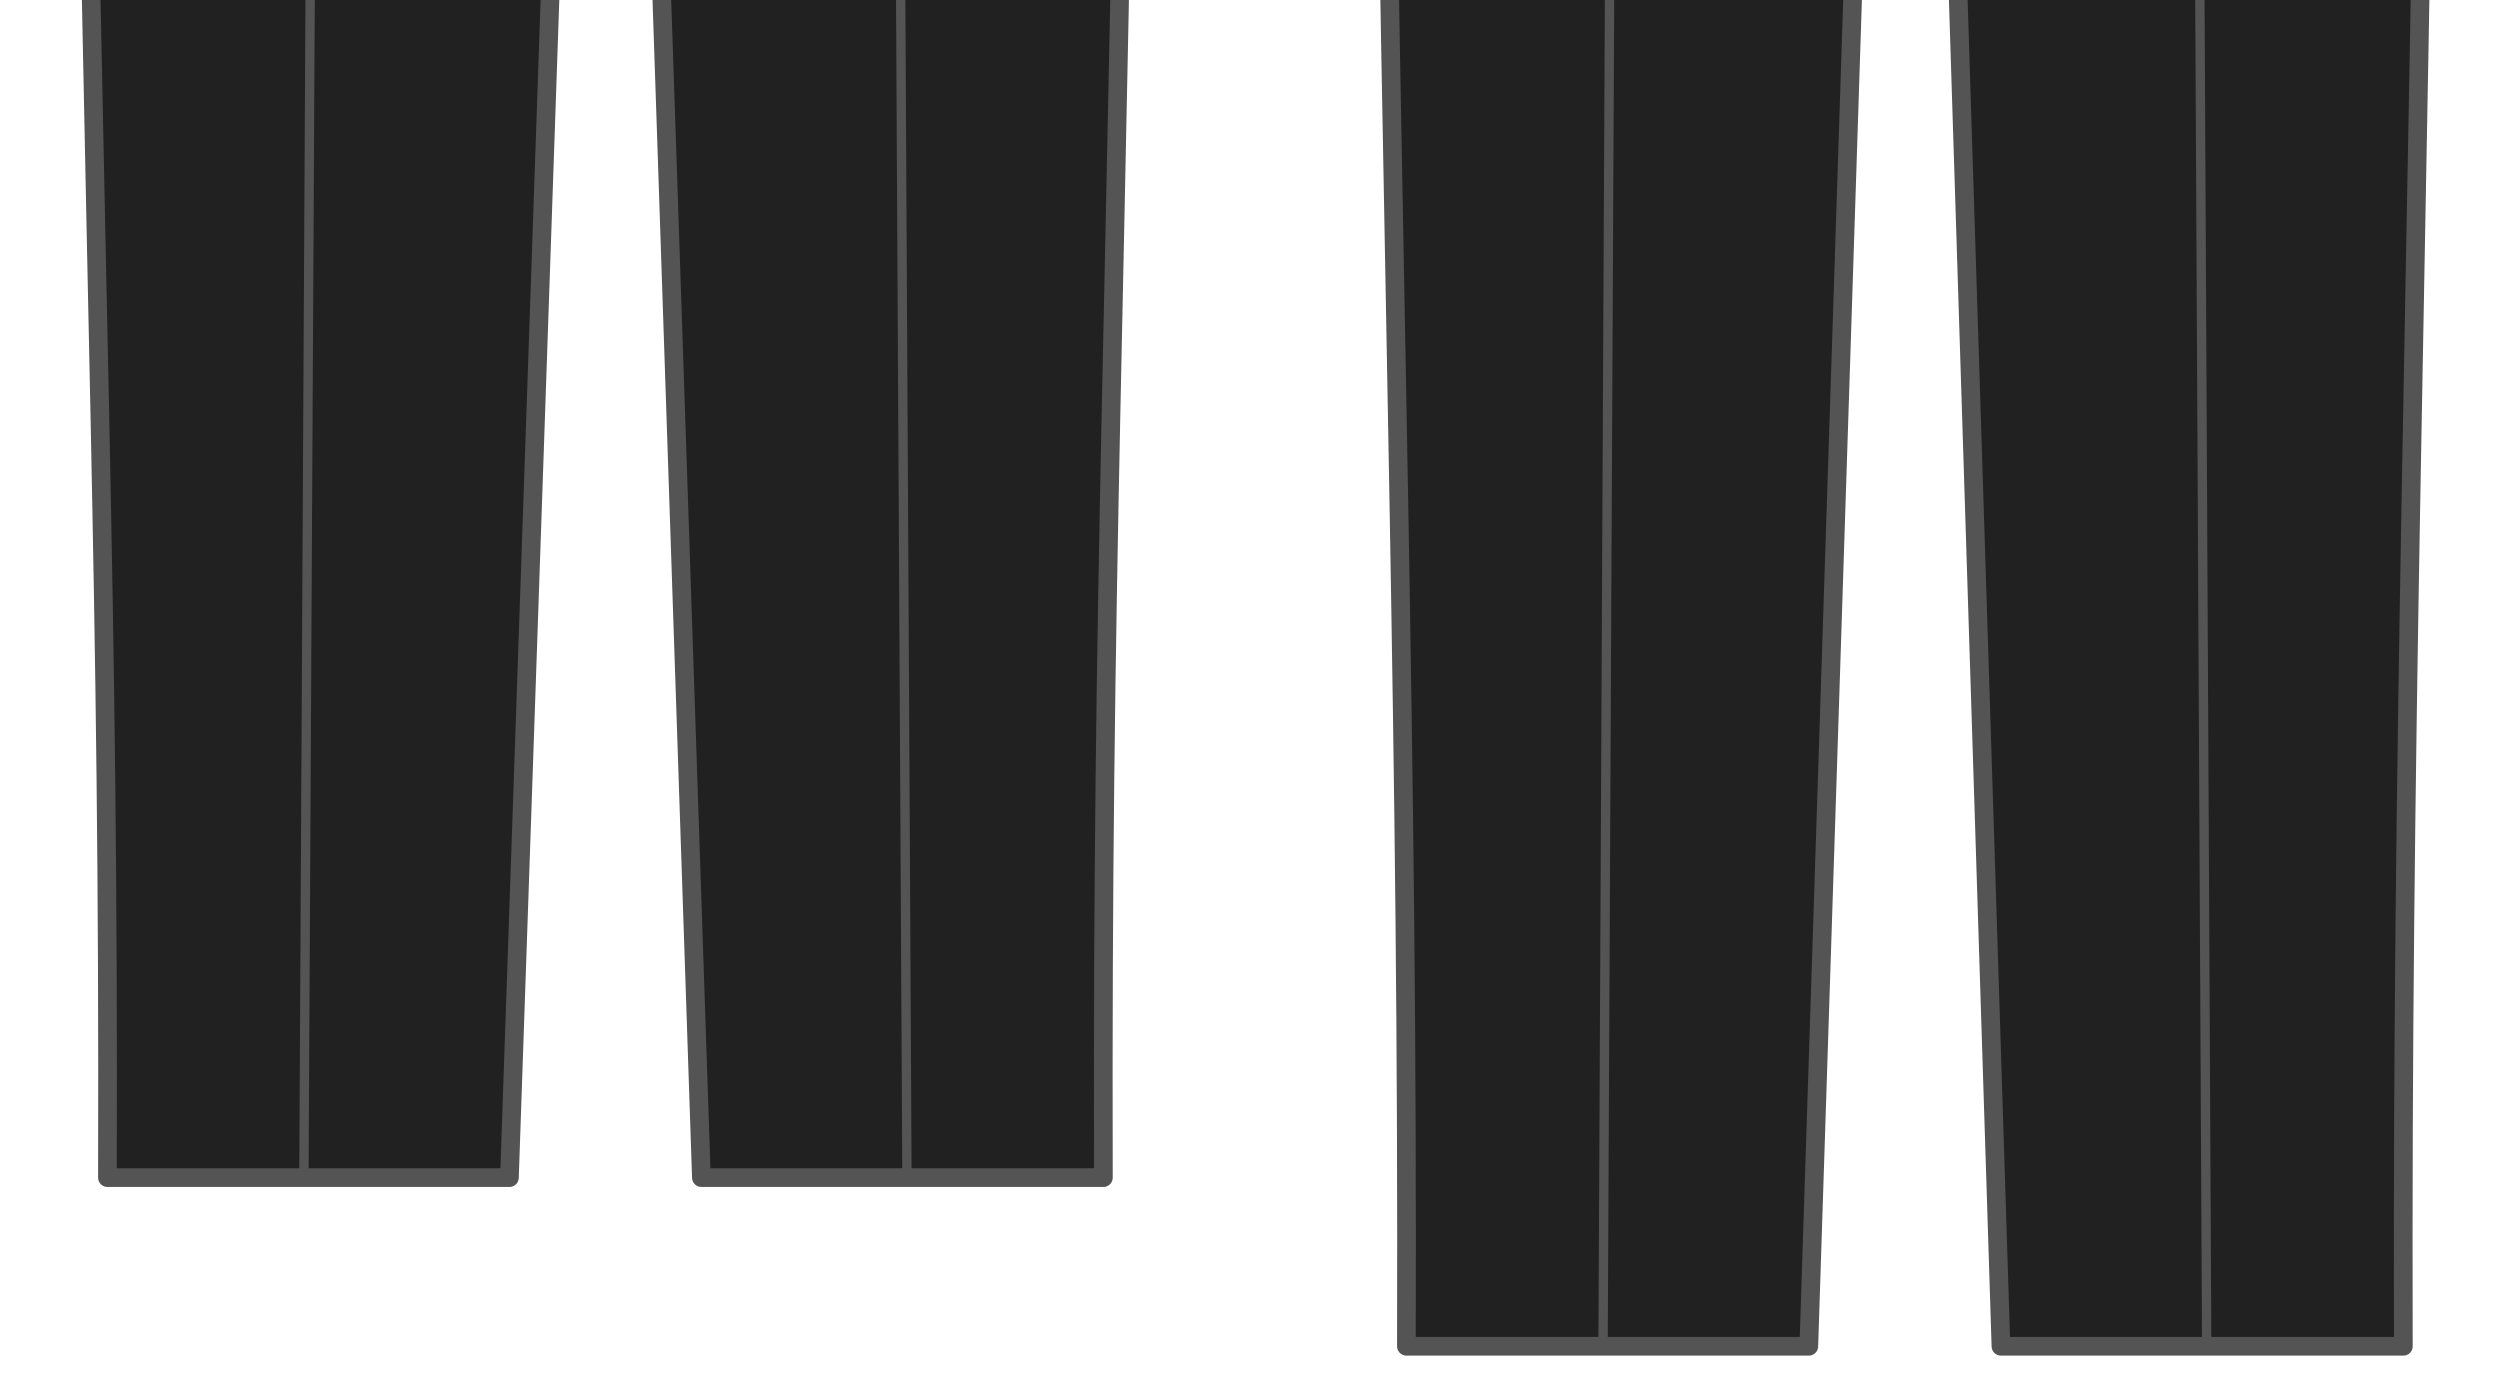<?xml version="1.0" encoding="UTF-8" standalone="no"?>
<!-- Created with Inkscape (http://www.inkscape.org/) -->

<svg
   xmlns:dc="http://purl.org/dc/elements/1.1/"
   xmlns:cc="http://creativecommons.org/ns#"
   xmlns:rdf="http://www.w3.org/1999/02/22-rdf-syntax-ns#"
   xmlns:svg="http://www.w3.org/2000/svg"
   xmlns="http://www.w3.org/2000/svg"
   xmlns:sodipodi="http://sodipodi.sourceforge.net/DTD/sodipodi-0.dtd"
   xmlns:inkscape="http://www.inkscape.org/namespaces/inkscape"
   version="1.1"
   width="535.111"
   height="294.234"
   id="svg5600"
   inkscape:version="0.47 r22583"
   sodipodi:docname="backrise.svg">
  <sodipodi:namedview
     pagecolor="#ffffff"
     bordercolor="#666666"
     borderopacity="1"
     objecttolerance="10"
     gridtolerance="10"
     guidetolerance="10"
     inkscape:pageopacity="0"
     inkscape:pageshadow="2"
     inkscape:window-width="1832"
     inkscape:window-height="1042"
     id="namedview7925"
     showgrid="false"
     inkscape:zoom="0.504409"
     inkscape:cx="1265.22"
     inkscape:cy="-208.186"
     inkscape:window-x="0"
     inkscape:window-y="0"
     inkscape:window-maximized="0"
     inkscape:current-layer="svg5600" />
  <defs
     id="defs5602">
    <inkscape:perspective
       sodipodi:type="inkscape:persp3d"
       inkscape:vp_x="0 : 375.984 : 1"
       inkscape:vp_y="0 : 1000 : 0"
       inkscape:vp_z="522.37 : 375.984 : 1"
       inkscape:persp3d-origin="261.185 : 250.656 : 1"
       id="perspective42158" />
  </defs>
  <g
     transform="matrix(0.507,0,0,0.507,-488.832,-883.444)"
     id="layer1"
     style="fill:#212121;stroke:#545454;stroke-width:7.882;stroke-miterlimit:4;stroke-dasharray:none">
    <g
       transform="matrix(1.647,0,0,1.647,2713.72,487.004)"
       id="g5179"
       style="fill:#212121;fill-opacity:1;stroke:#545454;stroke-width:4.786;stroke-miterlimit:4;stroke-opacity:1;stroke-dasharray:none">
      <g
         transform="translate(-749.286,0)"
         id="g5183"
         style="fill:#212121;fill-opacity:1;stroke:#545454;stroke-width:4.786;stroke-miterlimit:4;stroke-opacity:1;stroke-dasharray:none">
        <g
           transform="translate(770.608,-59.8)"
           id="g12058"
           style="fill:#212121;stroke:#545454">
          <path
             d="M -1074.89,252.848 -1074.89,274.938 -927.988,424.048 -779.982,280.461 -781.086,255.057 z"
             id="path42623"
             style="fill:#212121;fill-opacity:1;stroke:#545454;stroke-width:4.786;stroke-miterlimit:4;stroke-opacity:1;stroke-dasharray:none" />
          <path
             d="M -927.693,261.354 -927.692,412.162"
             id="path42627"
             style="fill:#212121;fill-opacity:1;stroke:#545454;stroke-width:4.786;stroke-linecap:round;stroke-linejoin:miter;stroke-miterlimit:4;stroke-opacity:1;stroke-dasharray:none" />
          <rect
             width="293.799"
             height="31.746"
             x="-1074.59"
             y="229.081"
             id="rect42629"
             style="fill:#212121;fill-opacity:1;stroke:#545454;stroke-width:4.786;stroke-linecap:round;stroke-linejoin:round;stroke-miterlimit:4;stroke-opacity:1;stroke-dasharray:none;stroke-dashoffset:0" />
          <path
             d="M -781.753,260.608 C -774.813,407.507 -792.544,555.94 -794.293,683.436 -797.358,906.856 -801.181,969.448 -800.752,1123.95 L -903.801,1123.95 -927.692,412.162"
             id="path42631"
             style="fill:#212121;fill-opacity:1;stroke:#545454;stroke-width:4.786;stroke-linecap:round;stroke-linejoin:round;stroke-miterlimit:4;stroke-opacity:1;stroke-dasharray:none" />
          <path
             d="M -1075.05,260.608 C -1081.99,407.507 -1064.26,555.94 -1062.51,683.436 -1059.45,906.856 -1055.62,969.448 -1056.05,1123.95 L -953.004,1123.95 -928.513,412.162"
             id="path42633"
             style="fill:#212121;fill-opacity:1;stroke:#545454;stroke-width:4.786;stroke-linecap:round;stroke-linejoin:round;stroke-miterlimit:4;stroke-opacity:1;stroke-dasharray:none" />
          <path
             d="M -1077.69,360.297 -1040.34,261.239"
             id="path42635"
             style="fill:#212121;fill-opacity:1;stroke:#545454;stroke-width:4.786;stroke-linecap:butt;stroke-linejoin:miter;stroke-miterlimit:4;stroke-opacity:1;stroke-dasharray:none" />
          <path
             d="M -779.112,360.297 -816.462,261.239"
             id="path42637"
             style="fill:#212121;fill-opacity:1;stroke:#545454;stroke-width:4.786;stroke-linecap:butt;stroke-linejoin:miter;stroke-miterlimit:4;stroke-opacity:1;stroke-dasharray:none" />
          <path
             d="M -926.589,364.16 C -891.209,364.16 -900.863,324.073 -900.863,262.239"
             id="path42639"
             style="fill:#212121;fill-opacity:1;stroke:#545454;stroke-width:4.786;stroke-linecap:round;stroke-linejoin:round;stroke-miterlimit:4;stroke-opacity:1;stroke-dasharray:none" />
          <path
             d="M -961.075,229.588 -961.075,261.015"
             id="path42641"
             style="fill:#212121;fill-opacity:1;stroke:#545454;stroke-width:4.786;stroke-linecap:butt;stroke-linejoin:miter;stroke-miterlimit:4;stroke-opacity:1;stroke-dasharray:none" />
          <path
             d="M -945.361,244.954 A 2.619,2.619 0 1 1 -950.599,244.954 2.619,2.619 0 1 1 -945.361,244.954 z"
             id="path42643"
             style="fill:#212121;fill-opacity:1;stroke:#545454;stroke-width:4.786;stroke-linecap:round;stroke-linejoin:round;stroke-miterlimit:4;stroke-opacity:1;stroke-dasharray:none;stroke-dashoffset:0" />
          <path
             d="M -1005.69,1123.62 -1003.53,715.173 -1003.36,684.174 -1001.11,259.939"
             id="path42645"
             style="fill:#212121;fill-opacity:1;stroke:#545454;stroke-width:2.393;stroke-linecap:butt;stroke-linejoin:miter;stroke-miterlimit:4;stroke-opacity:1;stroke-dasharray:none" />
          <path
             d="M -851.111,1123.62 -855.693,259.939"
             id="path42647"
             style="fill:#212121;fill-opacity:1;stroke:#545454;stroke-width:2.393;stroke-linecap:butt;stroke-linejoin:miter;stroke-miterlimit:4;stroke-opacity:1;stroke-dasharray:none" />
        </g>
      </g>
    </g>
  </g>
  <g
     style="fill:#212121;stroke:#545454;stroke-width:7.882;stroke-miterlimit:4;stroke-dasharray:none"
     id="g42160"
     transform="matrix(0.507,0,0,0.507,-219.21,-366.007)">
    <g
       style="fill:#212121;fill-opacity:1;stroke:#545454;stroke-width:4.786;stroke-miterlimit:4;stroke-opacity:1;stroke-dasharray:none"
       id="g42162"
       transform="matrix(1.647,0,0,1.647,2713.72,487.004)">
      <g
         style="fill:#212121;fill-opacity:1;stroke:#545454;stroke-width:4.786;stroke-miterlimit:4;stroke-opacity:1;stroke-dasharray:none"
         id="g42164"
         transform="translate(-749.286,0)">
        <g
           style="fill:#212121;stroke:#545454"
           id="g42166"
           transform="translate(770.608,-59.8)" />
      </g>
    </g>
  </g>
  <path
     style="fill:#212121;fill-opacity:1;stroke:#545454;stroke-width:4;stroke-miterlimit:4;stroke-opacity:1;stroke-dasharray:none"
     id="path42223"
     d="M 285.288,-474.941 285.288,-456.477 408.074,-331.844 531.783,-451.86 530.86,-473.094 z" />
  <path
     style="fill:#212121;fill-opacity:1;stroke:#545454;stroke-width:4;stroke-linecap:round;stroke-linejoin:miter;stroke-miterlimit:4;stroke-opacity:1;stroke-dasharray:none"
     id="path42225"
     d="M 408.321,-467.831 408.322,-341.779" />
  <path
     style="fill:#8e8e8e;fill-opacity:1;stroke:#545454;stroke-width:4;stroke-linecap:round;stroke-linejoin:round;stroke-miterlimit:4;stroke-opacity:1;stroke-dashoffset:0"
     d="M 285.539,-494.806 C 368.786,-518.447 450.502,-516.076 531.107,-494.806 L 531.107,-468.272 285.539,-468.272 285.539,-494.806 z"
     id="rect42301"
     sodipodi:nodetypes="ccccc" />
  <rect
     style="fill:#212121;fill-opacity:1;stroke:#545454;stroke-width:4;stroke-linecap:round;stroke-linejoin:round;stroke-miterlimit:4;stroke-opacity:1;stroke-dasharray:none;stroke-dashoffset:0"
     id="rect42227"
     y="-494.806"
     x="285.539"
     height="26.534"
     width="245.568" />
  <path
     style="fill:#212121;fill-opacity:1;stroke:#545454;stroke-width:4;stroke-linecap:round;stroke-linejoin:round;stroke-miterlimit:4;stroke-opacity:1;stroke-dasharray:none"
     id="path42229"
     d="M 530.303,-468.454 C 536.103,-345.67 521.283,-221.604 519.821,-115.037 517.259,71.706 514.064,159.023 514.423,288.162 L 428.291,288.162 408.322,-341.779"
     sodipodi:nodetypes="csccc" />
  <path
     style="fill:#212121;fill-opacity:1;stroke:#545454;stroke-width:4;stroke-linecap:round;stroke-linejoin:round;stroke-miterlimit:4;stroke-opacity:1;stroke-dasharray:none"
     id="path42231"
     d="M 285.155,-468.454 C 279.354,-345.67 294.173,-221.604 295.636,-115.037 298.194,71.706 301.395,159.023 301.035,288.162 L 387.165,288.162 407.635,-341.779"
     sodipodi:nodetypes="ccccc" />
  <path
     style="fill:#212121;fill-opacity:1;stroke:#545454;stroke-width:4;stroke-linecap:butt;stroke-linejoin:miter;stroke-miterlimit:4;stroke-opacity:1;stroke-dasharray:none"
     id="path42233"
     d="M 282.948,-385.13 314.166,-467.927" />
  <path
     style="fill:#212121;fill-opacity:1;stroke:#545454;stroke-width:4;stroke-linecap:butt;stroke-linejoin:miter;stroke-miterlimit:4;stroke-opacity:1;stroke-dasharray:none"
     id="path42235"
     d="M 532.51,-385.13 501.292,-467.927" />
  <path
     style="fill:#212121;fill-opacity:1;stroke:#545454;stroke-width:4;stroke-linecap:round;stroke-linejoin:round;stroke-miterlimit:4;stroke-opacity:1;stroke-dasharray:none"
     id="path42237"
     d="M 409.244,-381.901 C 438.815,-381.901 430.746,-415.407 430.746,-467.091" />
  <path
     style="fill:#212121;fill-opacity:1;stroke:#545454;stroke-width:4;stroke-linecap:butt;stroke-linejoin:miter;stroke-miterlimit:4;stroke-opacity:1;stroke-dasharray:none"
     id="path42239"
     d="M 380.419,-494.382 380.419,-468.114" />
  <path
     style="fill:#212121;fill-opacity:1;stroke:#545454;stroke-width:4;stroke-linecap:round;stroke-linejoin:round;stroke-miterlimit:4;stroke-opacity:1;stroke-dasharray:none;stroke-dashoffset:0"
     id="path42241"
     d="M 393.553,-481.539 A 2.189,2.189 0 0 1 389.175,-481.539 2.189,2.189 0 1 1 393.553,-481.539 z" />
  <path
     style="fill:#212121;fill-opacity:1;stroke:#545454;stroke-width:2;stroke-linecap:butt;stroke-linejoin:miter;stroke-miterlimit:4;stroke-opacity:1;stroke-dasharray:none"
     id="path42243"
     d="M 343.128,287.887 344.933,-88.51 345.076,-114.42 346.956,-469.014"
     sodipodi:nodetypes="cccc" />
  <path
     style="fill:#212121;fill-opacity:1;stroke:#545454;stroke-width:2;stroke-linecap:butt;stroke-linejoin:miter;stroke-miterlimit:4;stroke-opacity:1;stroke-dasharray:none"
     id="path42245"
     d="M 472.331,287.887 468.501,-469.014"
     sodipodi:nodetypes="cc" />
</svg>
